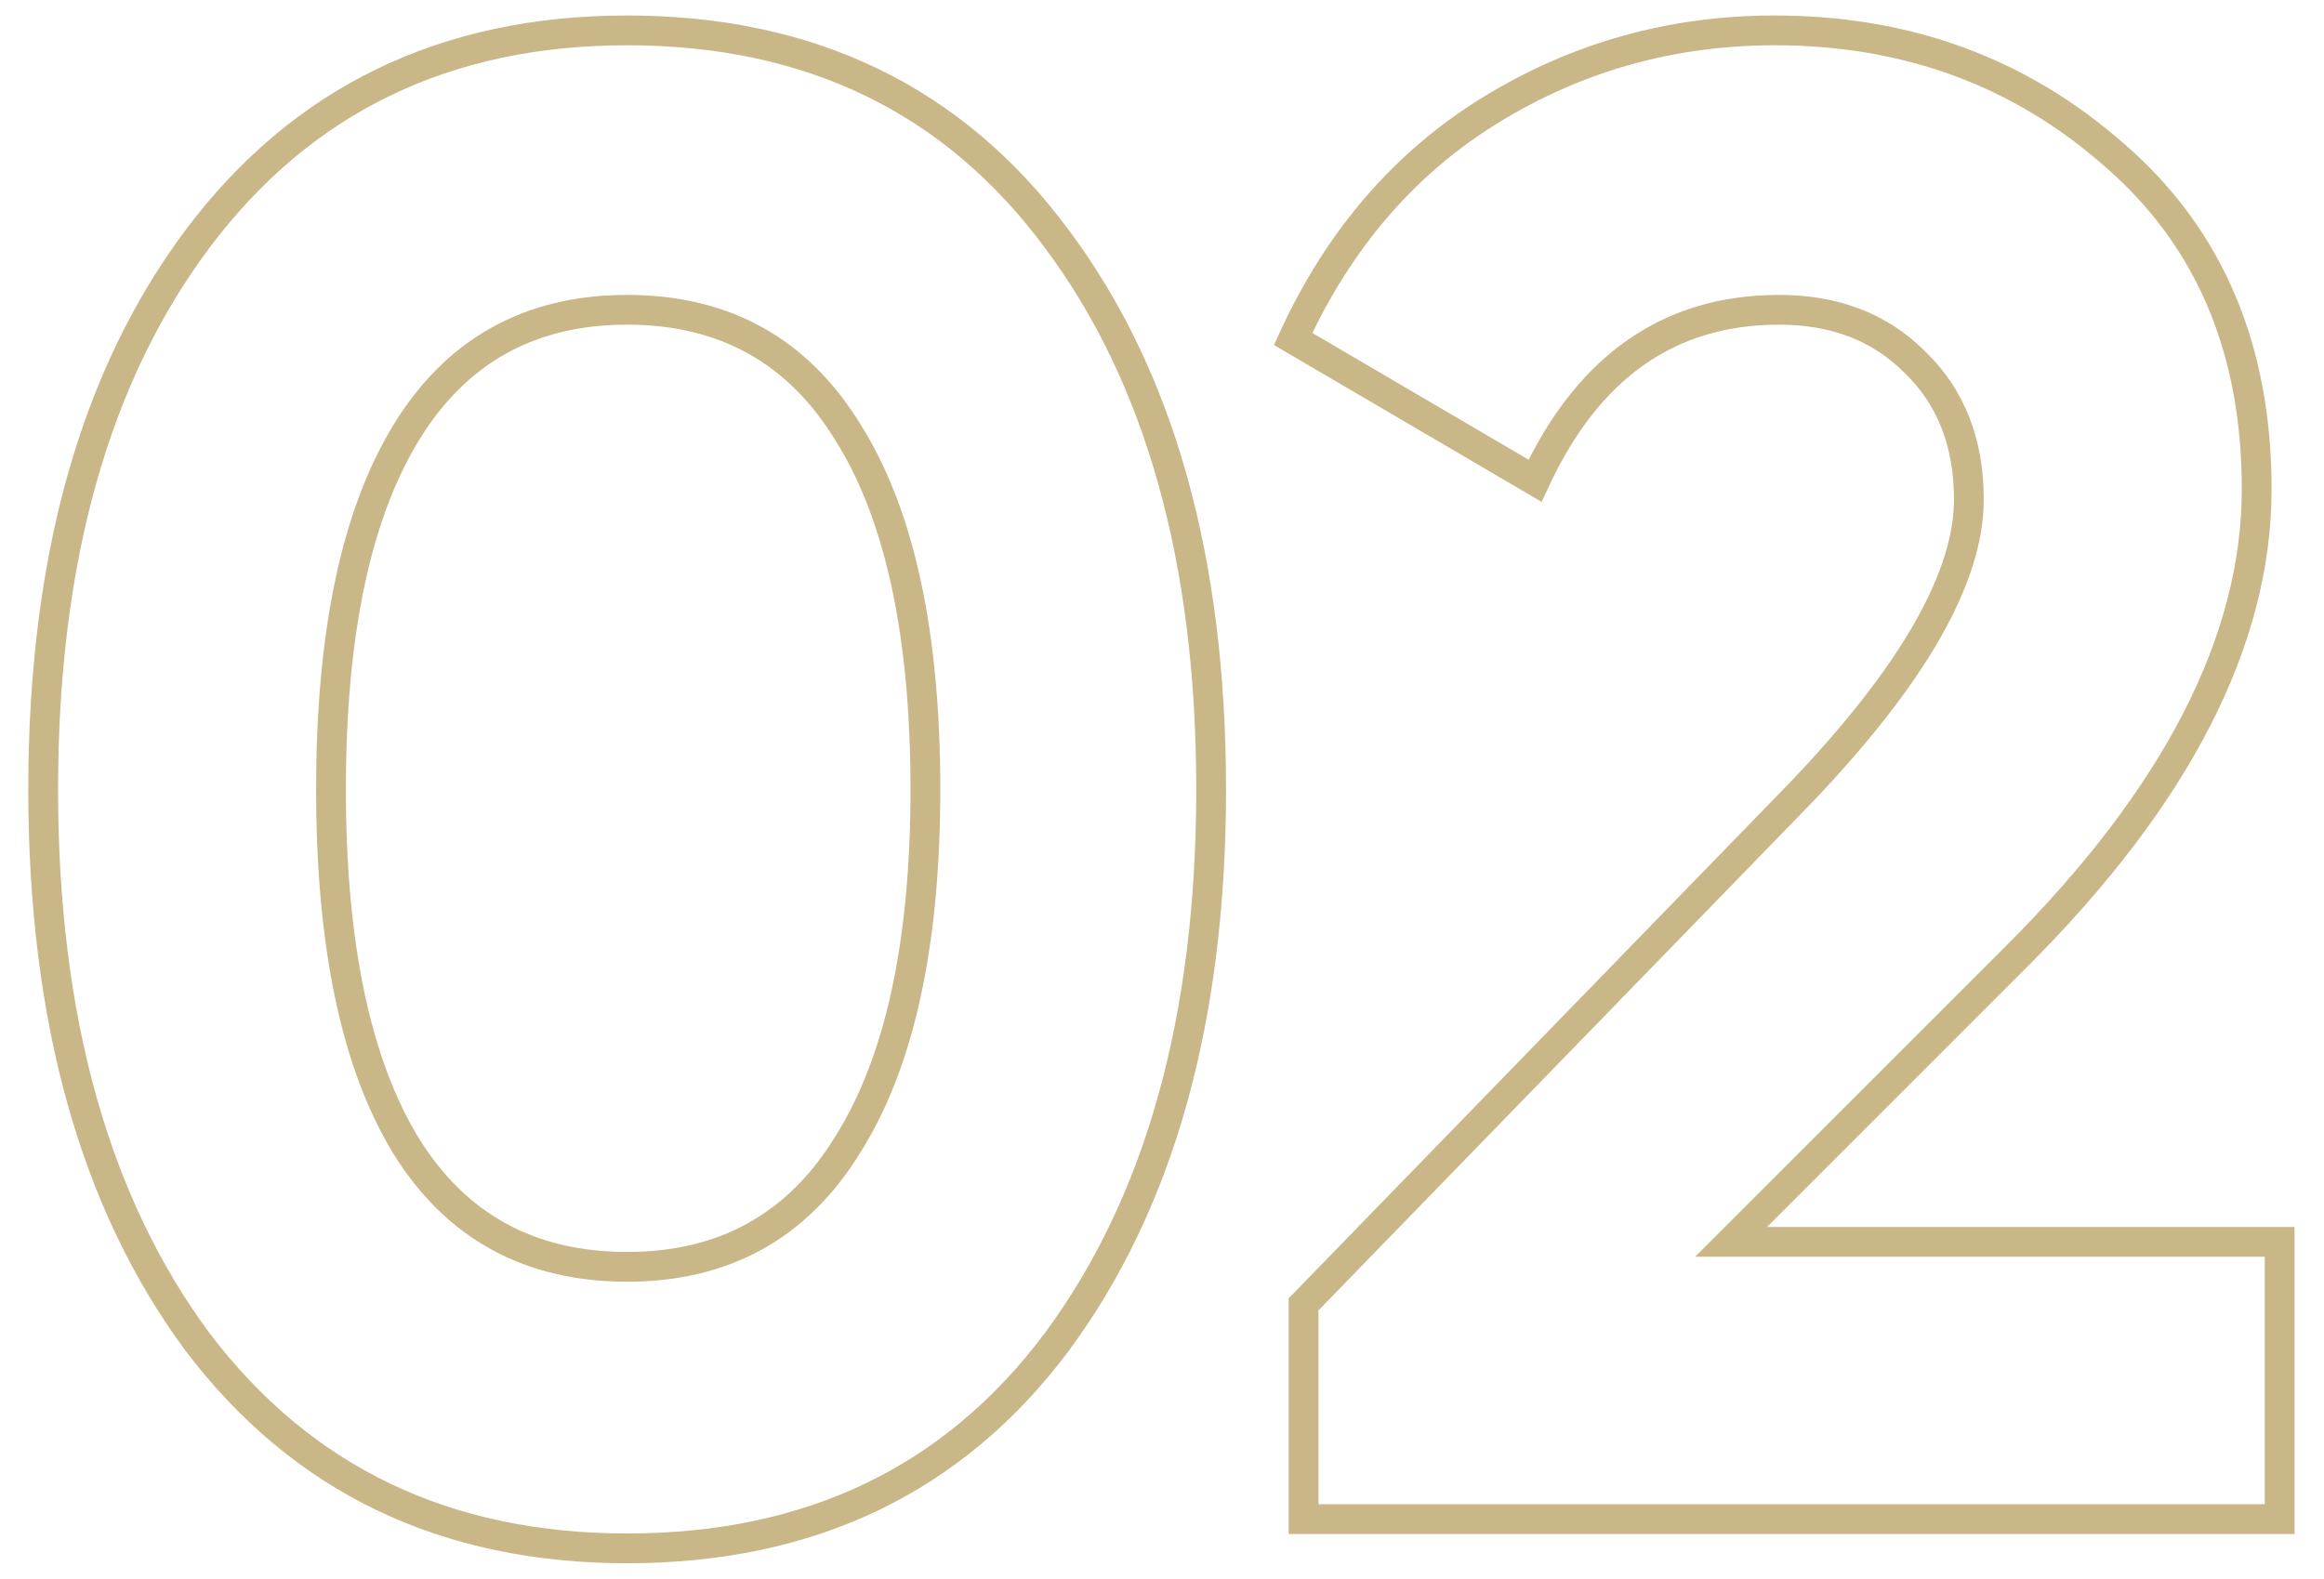 <?xml version="1.0" encoding="UTF-8"?> <svg xmlns="http://www.w3.org/2000/svg" width="78" height="53" viewBox="0 0 78 53" fill="none"> <path fill-rule="evenodd" clip-rule="evenodd" d="M21.049 1.52C15.085 1.52 10.43 3.786 7.03 8.319C3.66 12.828 1.949 18.872 1.949 26.5C1.949 34.126 3.659 40.194 7.029 44.75C10.429 49.236 15.083 51.48 21.049 51.48C27.064 51.48 31.716 49.234 35.068 44.751C38.439 40.195 40.149 34.127 40.149 26.5C40.149 18.872 38.439 12.828 35.069 8.319L35.067 8.317C31.715 3.787 27.062 1.52 21.049 1.52ZM6.229 7.72C9.829 2.92 14.787 0.52 21.049 0.52C27.356 0.52 32.316 2.919 35.87 7.721C39.406 12.452 41.149 18.728 41.149 26.5C41.149 34.272 39.406 40.57 35.871 45.347L35.87 45.349C32.315 50.105 27.354 52.48 21.049 52.48C14.789 52.48 9.831 50.104 6.231 45.352L6.227 45.347C2.692 40.57 0.949 34.272 0.949 26.5C0.949 18.727 2.693 12.451 6.229 7.72ZM59.571 1.52C56.208 1.52 53.125 2.382 50.312 4.106C47.628 5.751 45.539 8.102 44.048 11.179L51.307 15.434C52.184 13.702 53.281 12.357 54.611 11.425C56.069 10.403 57.776 9.9 59.711 9.9C61.689 9.9 63.338 10.522 64.611 11.793C65.933 13.066 66.581 14.742 66.581 16.77C66.581 18.193 66.073 19.75 65.115 21.428C64.155 23.108 62.726 24.937 60.843 26.914L60.839 26.918L44.251 43.992V50.499H76.011V42.19H56.893L67.337 31.746C72.656 26.427 75.241 21.321 75.241 16.419C75.241 11.831 73.703 8.243 70.653 5.597L70.65 5.594C67.572 2.879 63.888 1.52 59.571 1.52ZM49.789 3.253C52.763 1.431 56.027 0.52 59.571 0.52C64.119 0.52 68.041 1.959 71.31 4.843C74.606 7.704 76.241 11.582 76.241 16.419C76.241 21.692 73.459 27.038 68.044 32.453L59.308 41.19H77.011V51.499H43.251V43.587L60.118 26.225C60.119 26.224 60.12 26.224 60.12 26.223C61.969 24.281 63.34 22.518 64.246 20.931C65.154 19.343 65.581 17.959 65.581 16.77C65.581 14.972 65.016 13.569 63.914 12.51L63.907 12.503C62.847 11.443 61.464 10.899 59.711 10.899C57.959 10.899 56.457 11.352 55.185 12.244C53.909 13.138 52.834 14.495 51.974 16.35L51.743 16.849L42.758 11.582L42.946 11.171C44.523 7.729 46.804 5.083 49.789 3.253ZM13.202 14.269C14.975 11.365 17.611 9.9 21.049 9.9C24.486 9.9 27.122 11.364 28.894 14.266C30.692 17.134 31.559 21.232 31.559 26.5C31.559 31.721 30.691 35.796 28.894 38.663C27.122 41.565 24.486 43.029 21.049 43.029C17.615 43.029 14.978 41.591 13.204 38.733L13.202 38.73C11.453 35.864 10.609 31.767 10.609 26.5C10.609 21.232 11.453 17.136 13.202 14.269ZM21.049 10.899C17.954 10.899 15.644 12.188 14.056 14.79C12.445 17.43 11.609 21.313 11.609 26.5C11.609 31.685 12.445 35.567 14.055 38.207C15.641 40.762 17.951 42.029 21.049 42.029C24.144 42.029 26.455 40.741 28.042 38.139L28.046 38.134C29.701 35.494 30.559 31.636 30.559 26.5C30.559 21.315 29.701 17.434 28.046 14.795L28.042 14.79C26.455 12.188 24.144 10.899 21.049 10.899Z" fill="#C9B788"></path> </svg> 